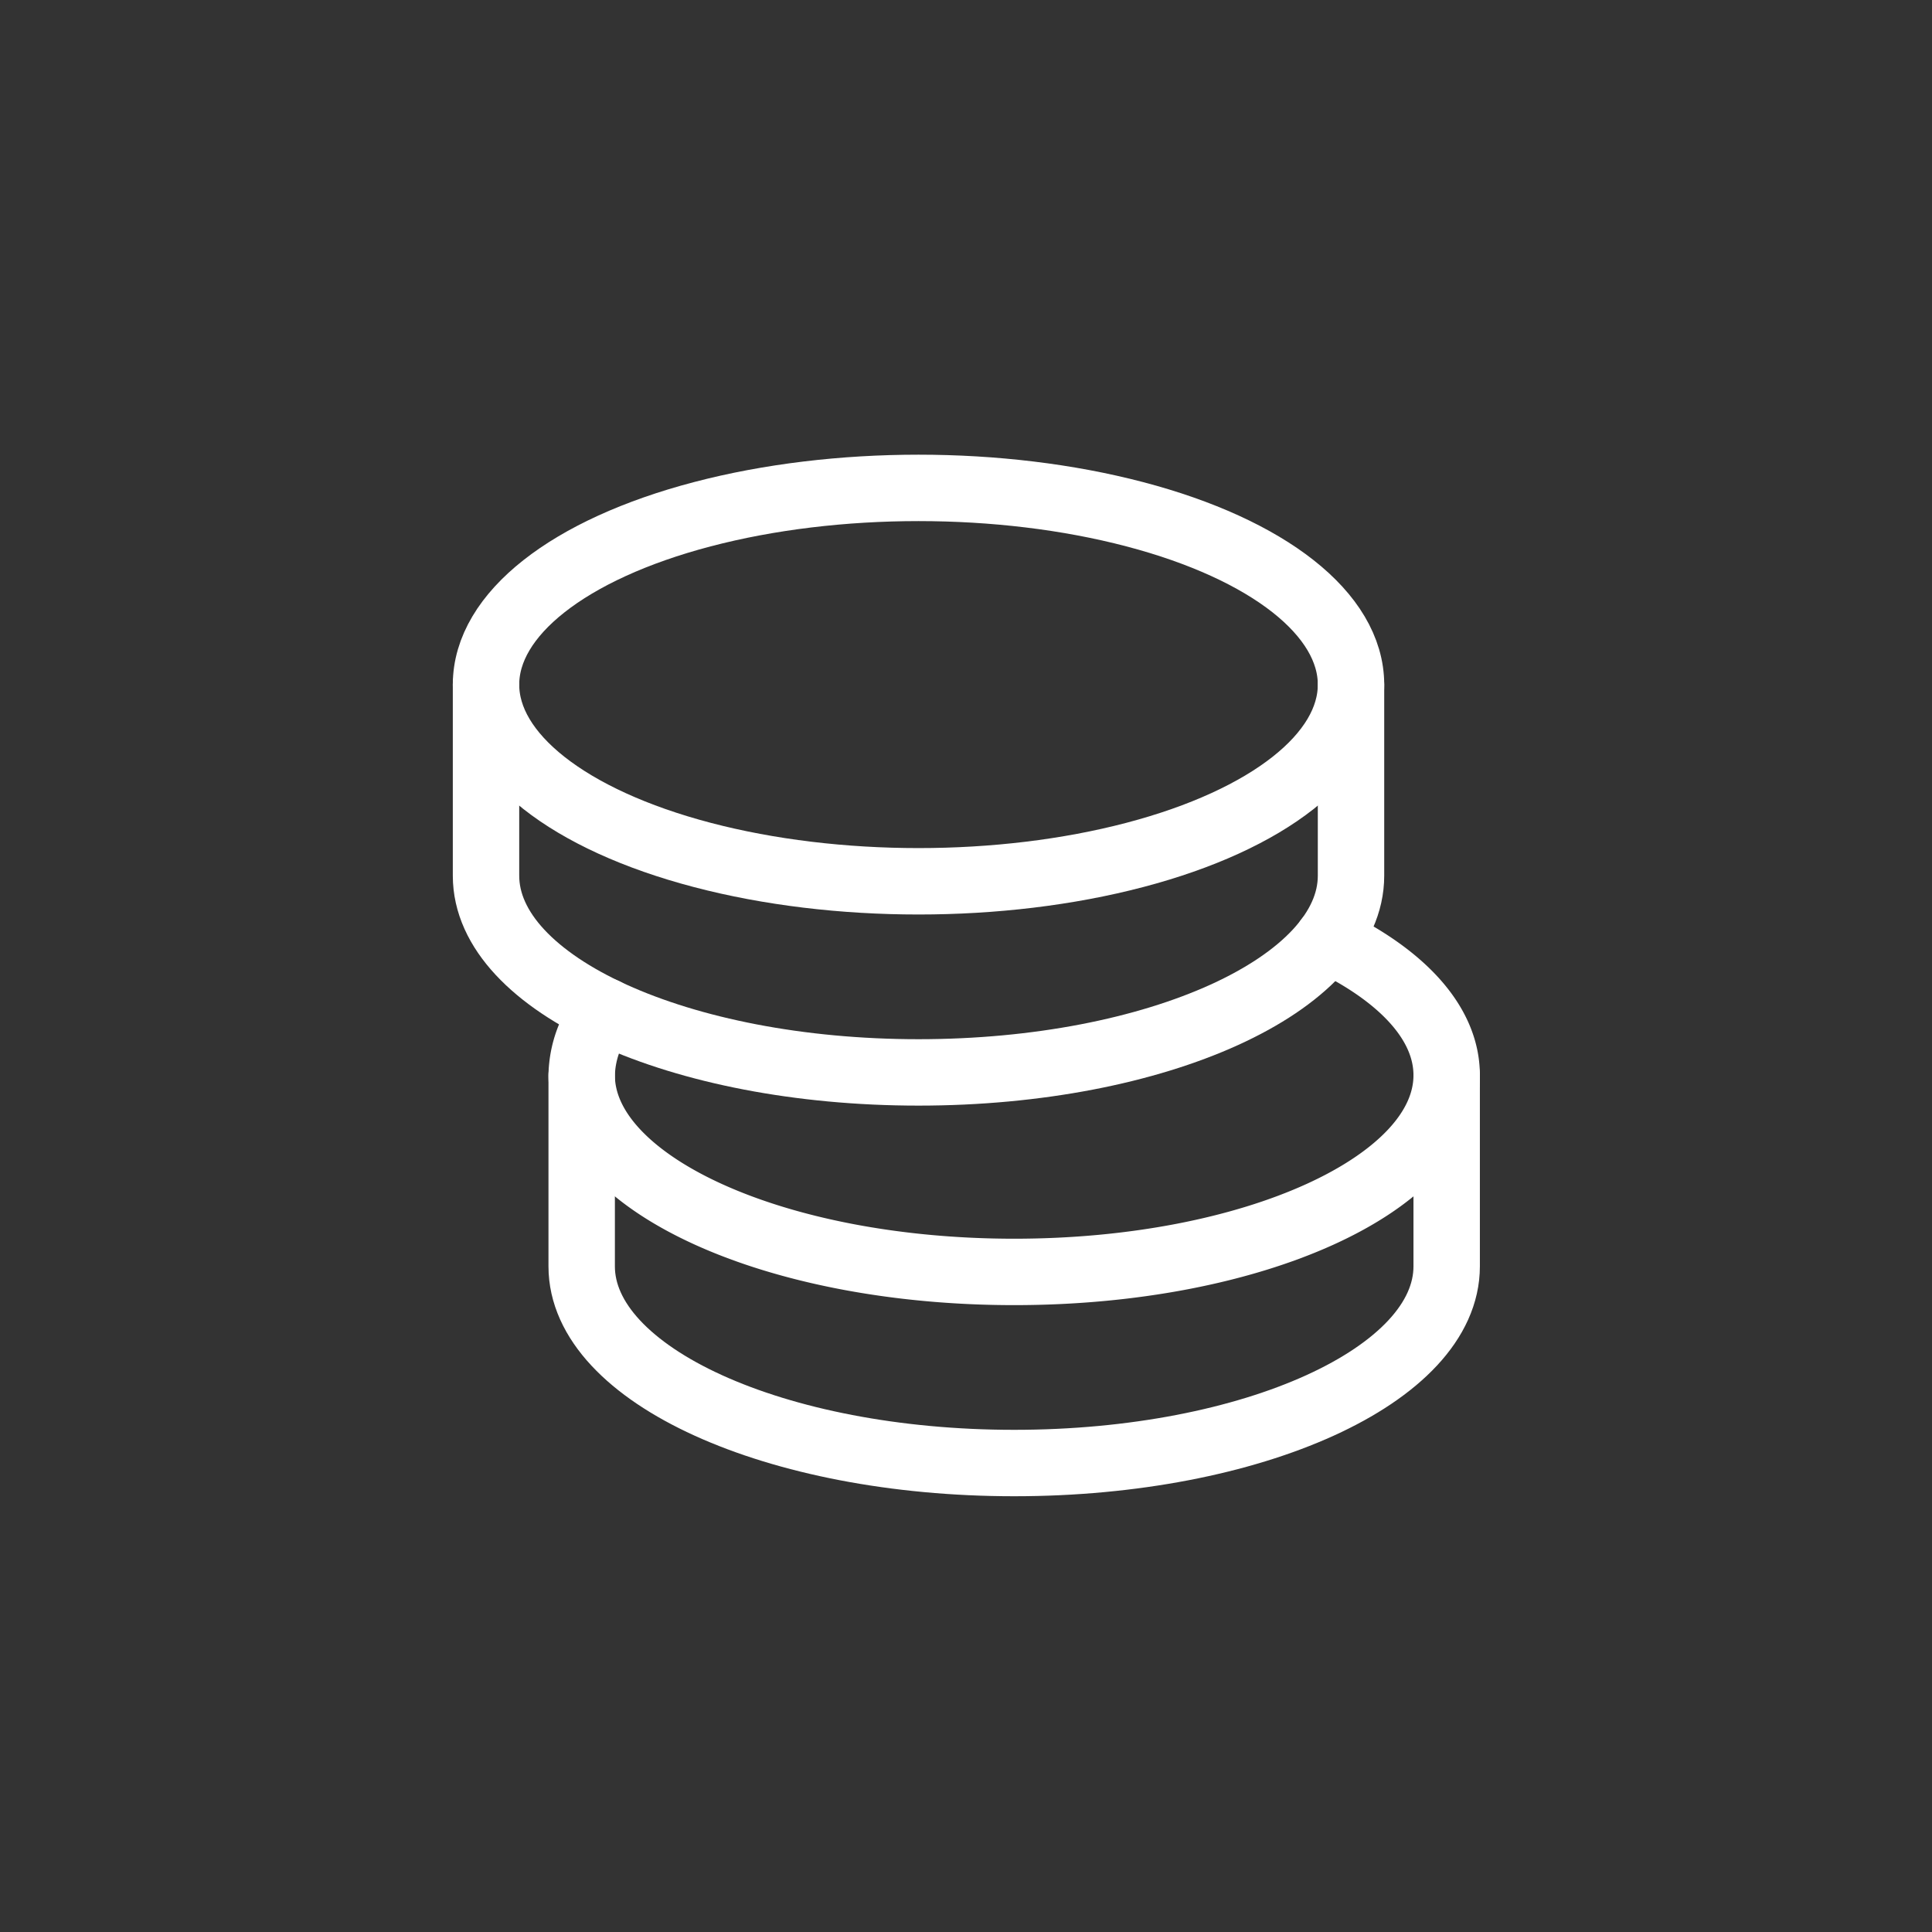 <svg xmlns="http://www.w3.org/2000/svg" xmlns:xlink="http://www.w3.org/1999/xlink" width="64" height="64" viewBox="0 0 64 64"><rect x="0" y="0" width="64" height="64" fill="#333333" stroke="none"/><defs><style>.a{fill:#968887;}.b{clip-path:url(#a);}.c{fill:none;stroke:#fff;stroke-linecap:round;stroke-linejoin:round;stroke-miterlimit:10;stroke-width:2.2px;}</style><clipPath id="a"><rect class="a" width="64" height="64" rx="2" transform="translate(272 481)"/></clipPath></defs><g class="b" transform="translate(-272 -481)"><g transform="translate(-21.552 257.292)"><ellipse class="c" cx="14.327" cy="6.516" rx="14.327" ry="6.516" transform="translate(309.652 239.87)"/><path class="c" d="M338.306,277.957v6.331c0,3.6-6.414,6.516-14.327,6.516s-14.327-2.917-14.327-6.516v-6.331" transform="translate(0 -31.571)"/><path class="c" d="M352.884,327.344c2.444,1.169,3.944,2.75,3.944,4.49,0,3.6-6.414,6.516-14.327,6.516s-14.327-2.917-14.327-6.516a3.5,3.5,0,0,1,.775-2.12" transform="translate(-15.353 -72.508)"/><path class="c" d="M356.828,353.588v6.331c0,3.6-6.414,6.516-14.327,6.516s-14.327-2.917-14.327-6.516v-6.331" transform="translate(-15.353 -94.262)"/></g></g></svg>